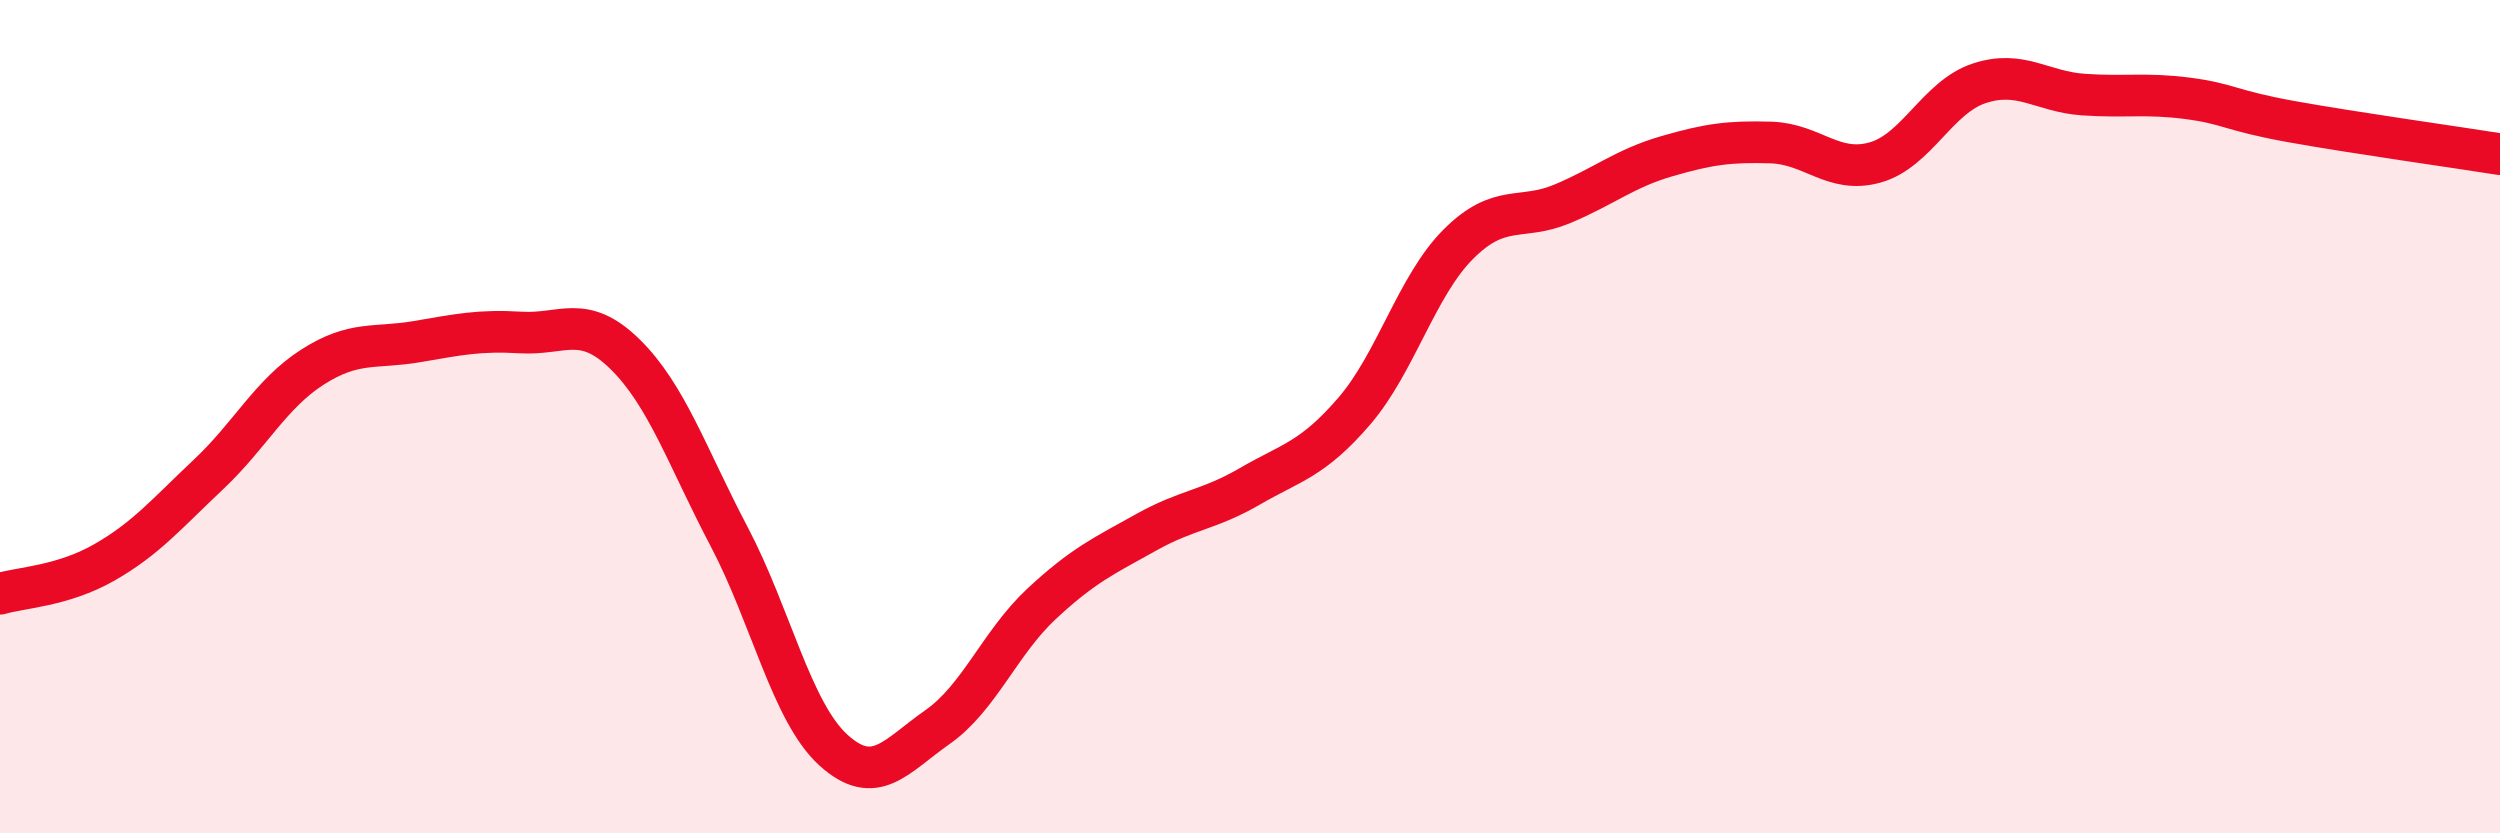 
    <svg width="60" height="20" viewBox="0 0 60 20" xmlns="http://www.w3.org/2000/svg">
      <path
        d="M 0,14.25 C 0.5,14.1 1.5,14.07 2.5,13.5 C 3.5,12.93 4,12.33 5,11.39 C 6,10.45 6.5,9.45 7.5,8.81 C 8.5,8.17 9,8.37 10,8.2 C 11,8.03 11.5,7.92 12.5,7.98 C 13.5,8.04 14,7.52 15,8.5 C 16,9.48 16.5,10.98 17.5,12.88 C 18.5,14.78 19,17.09 20,18 C 21,18.91 21.5,18.15 22.5,17.45 C 23.5,16.75 24,15.42 25,14.49 C 26,13.56 26.5,13.34 27.5,12.78 C 28.5,12.22 29,12.25 30,11.67 C 31,11.09 31.5,11.03 32.5,9.87 C 33.5,8.71 34,6.86 35,5.86 C 36,4.86 36.5,5.31 37.5,4.89 C 38.5,4.47 39,4.04 40,3.75 C 41,3.46 41.5,3.39 42.5,3.42 C 43.5,3.45 44,4.18 45,3.9 C 46,3.62 46.5,2.33 47.5,2 C 48.5,1.67 49,2.2 50,2.27 C 51,2.34 51.5,2.23 52.5,2.36 C 53.5,2.49 53.5,2.65 55,2.92 C 56.5,3.19 59,3.54 60,3.7L60 20L0 20Z"
        fill="#EB0A25"
        opacity="0.1"
        stroke-linecap="round"
        stroke-linejoin="round"
      />
      <path
        d="M 0,14.25 C 0.5,14.1 1.5,14.07 2.5,13.5 C 3.5,12.93 4,12.33 5,11.39 C 6,10.45 6.5,9.45 7.5,8.81 C 8.5,8.17 9,8.37 10,8.2 C 11,8.03 11.5,7.92 12.5,7.98 C 13.5,8.04 14,7.52 15,8.5 C 16,9.48 16.5,10.98 17.5,12.88 C 18.5,14.78 19,17.09 20,18 C 21,18.91 21.5,18.15 22.5,17.45 C 23.5,16.75 24,15.42 25,14.49 C 26,13.56 26.5,13.34 27.5,12.78 C 28.5,12.22 29,12.25 30,11.67 C 31,11.09 31.5,11.03 32.5,9.87 C 33.5,8.71 34,6.86 35,5.86 C 36,4.86 36.5,5.31 37.5,4.89 C 38.5,4.47 39,4.04 40,3.75 C 41,3.46 41.5,3.39 42.5,3.42 C 43.5,3.45 44,4.18 45,3.9 C 46,3.62 46.5,2.33 47.5,2 C 48.5,1.67 49,2.2 50,2.27 C 51,2.34 51.5,2.23 52.5,2.36 C 53.5,2.49 53.5,2.65 55,2.92 C 56.5,3.19 59,3.54 60,3.7"
        stroke="#EB0A25"
        stroke-width="1"
        fill="none"
        stroke-linecap="round"
        stroke-linejoin="round"
      />
    </svg>
  